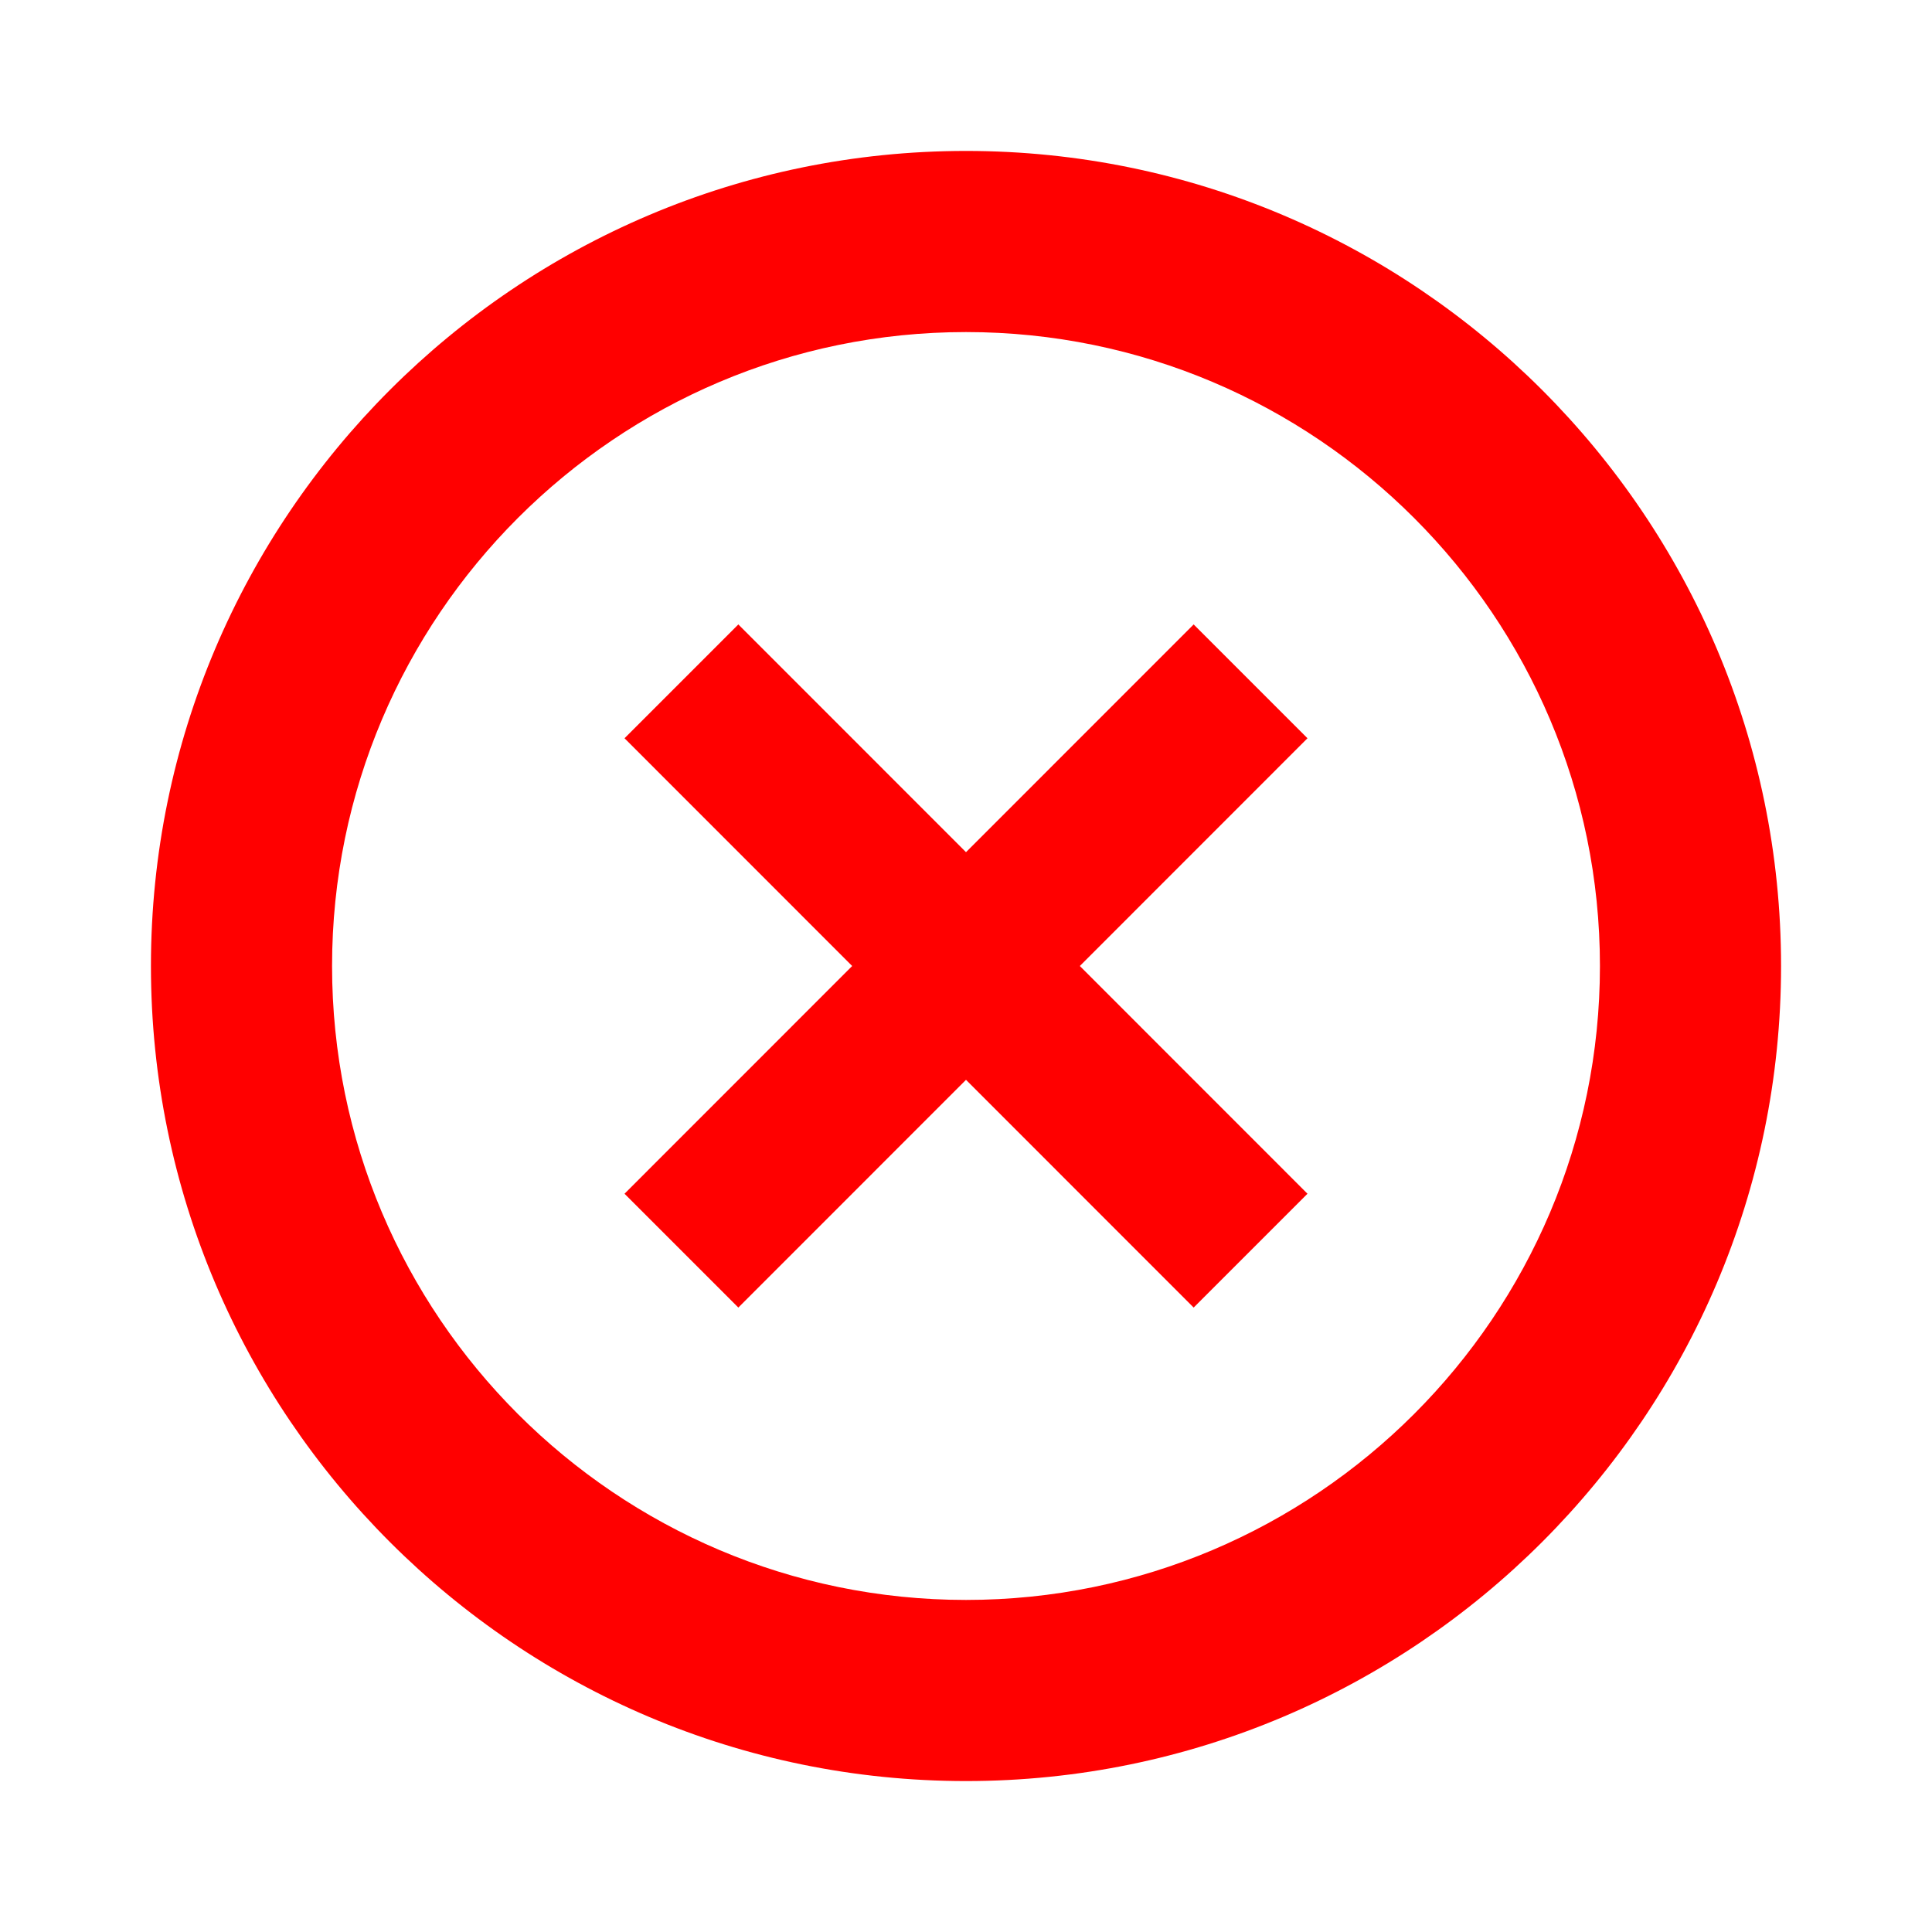 <?xml version="1.0" encoding="utf-8"?>
<!-- Generator: Adobe Illustrator 24.1.2, SVG Export Plug-In . SVG Version: 6.00 Build 0)  -->
<svg version="1.1" id="Design_here" xmlns="http://www.w3.org/2000/svg" xmlns:xlink="http://www.w3.org/1999/xlink" x="0px"
	 y="0px" viewBox="0 0 24 24" style="enable-background:new 0 0 24 24; fill: red" xml:space="preserve">
<g>
	<path d="M12,1.875C6.417,1.875,1.875,6.417,1.875,12S6.417,22.125,12,22.125S22.125,17.583,22.125,12S17.583,1.875,12,1.875z
		 M12,19.875c-4.343,0-7.875-3.533-7.875-7.875S7.657,4.125,12,4.125S19.875,7.658,19.875,12S16.343,19.875,12,19.875z"/>
	<polygon points="14.828,7.757 12,10.586 9.172,7.757 7.758,9.171 10.586,12 7.758,14.829 9.172,16.243 12,13.414 14.828,16.243 
		16.242,14.829 13.414,12 16.242,9.171 	"/>
</g>
</svg>
